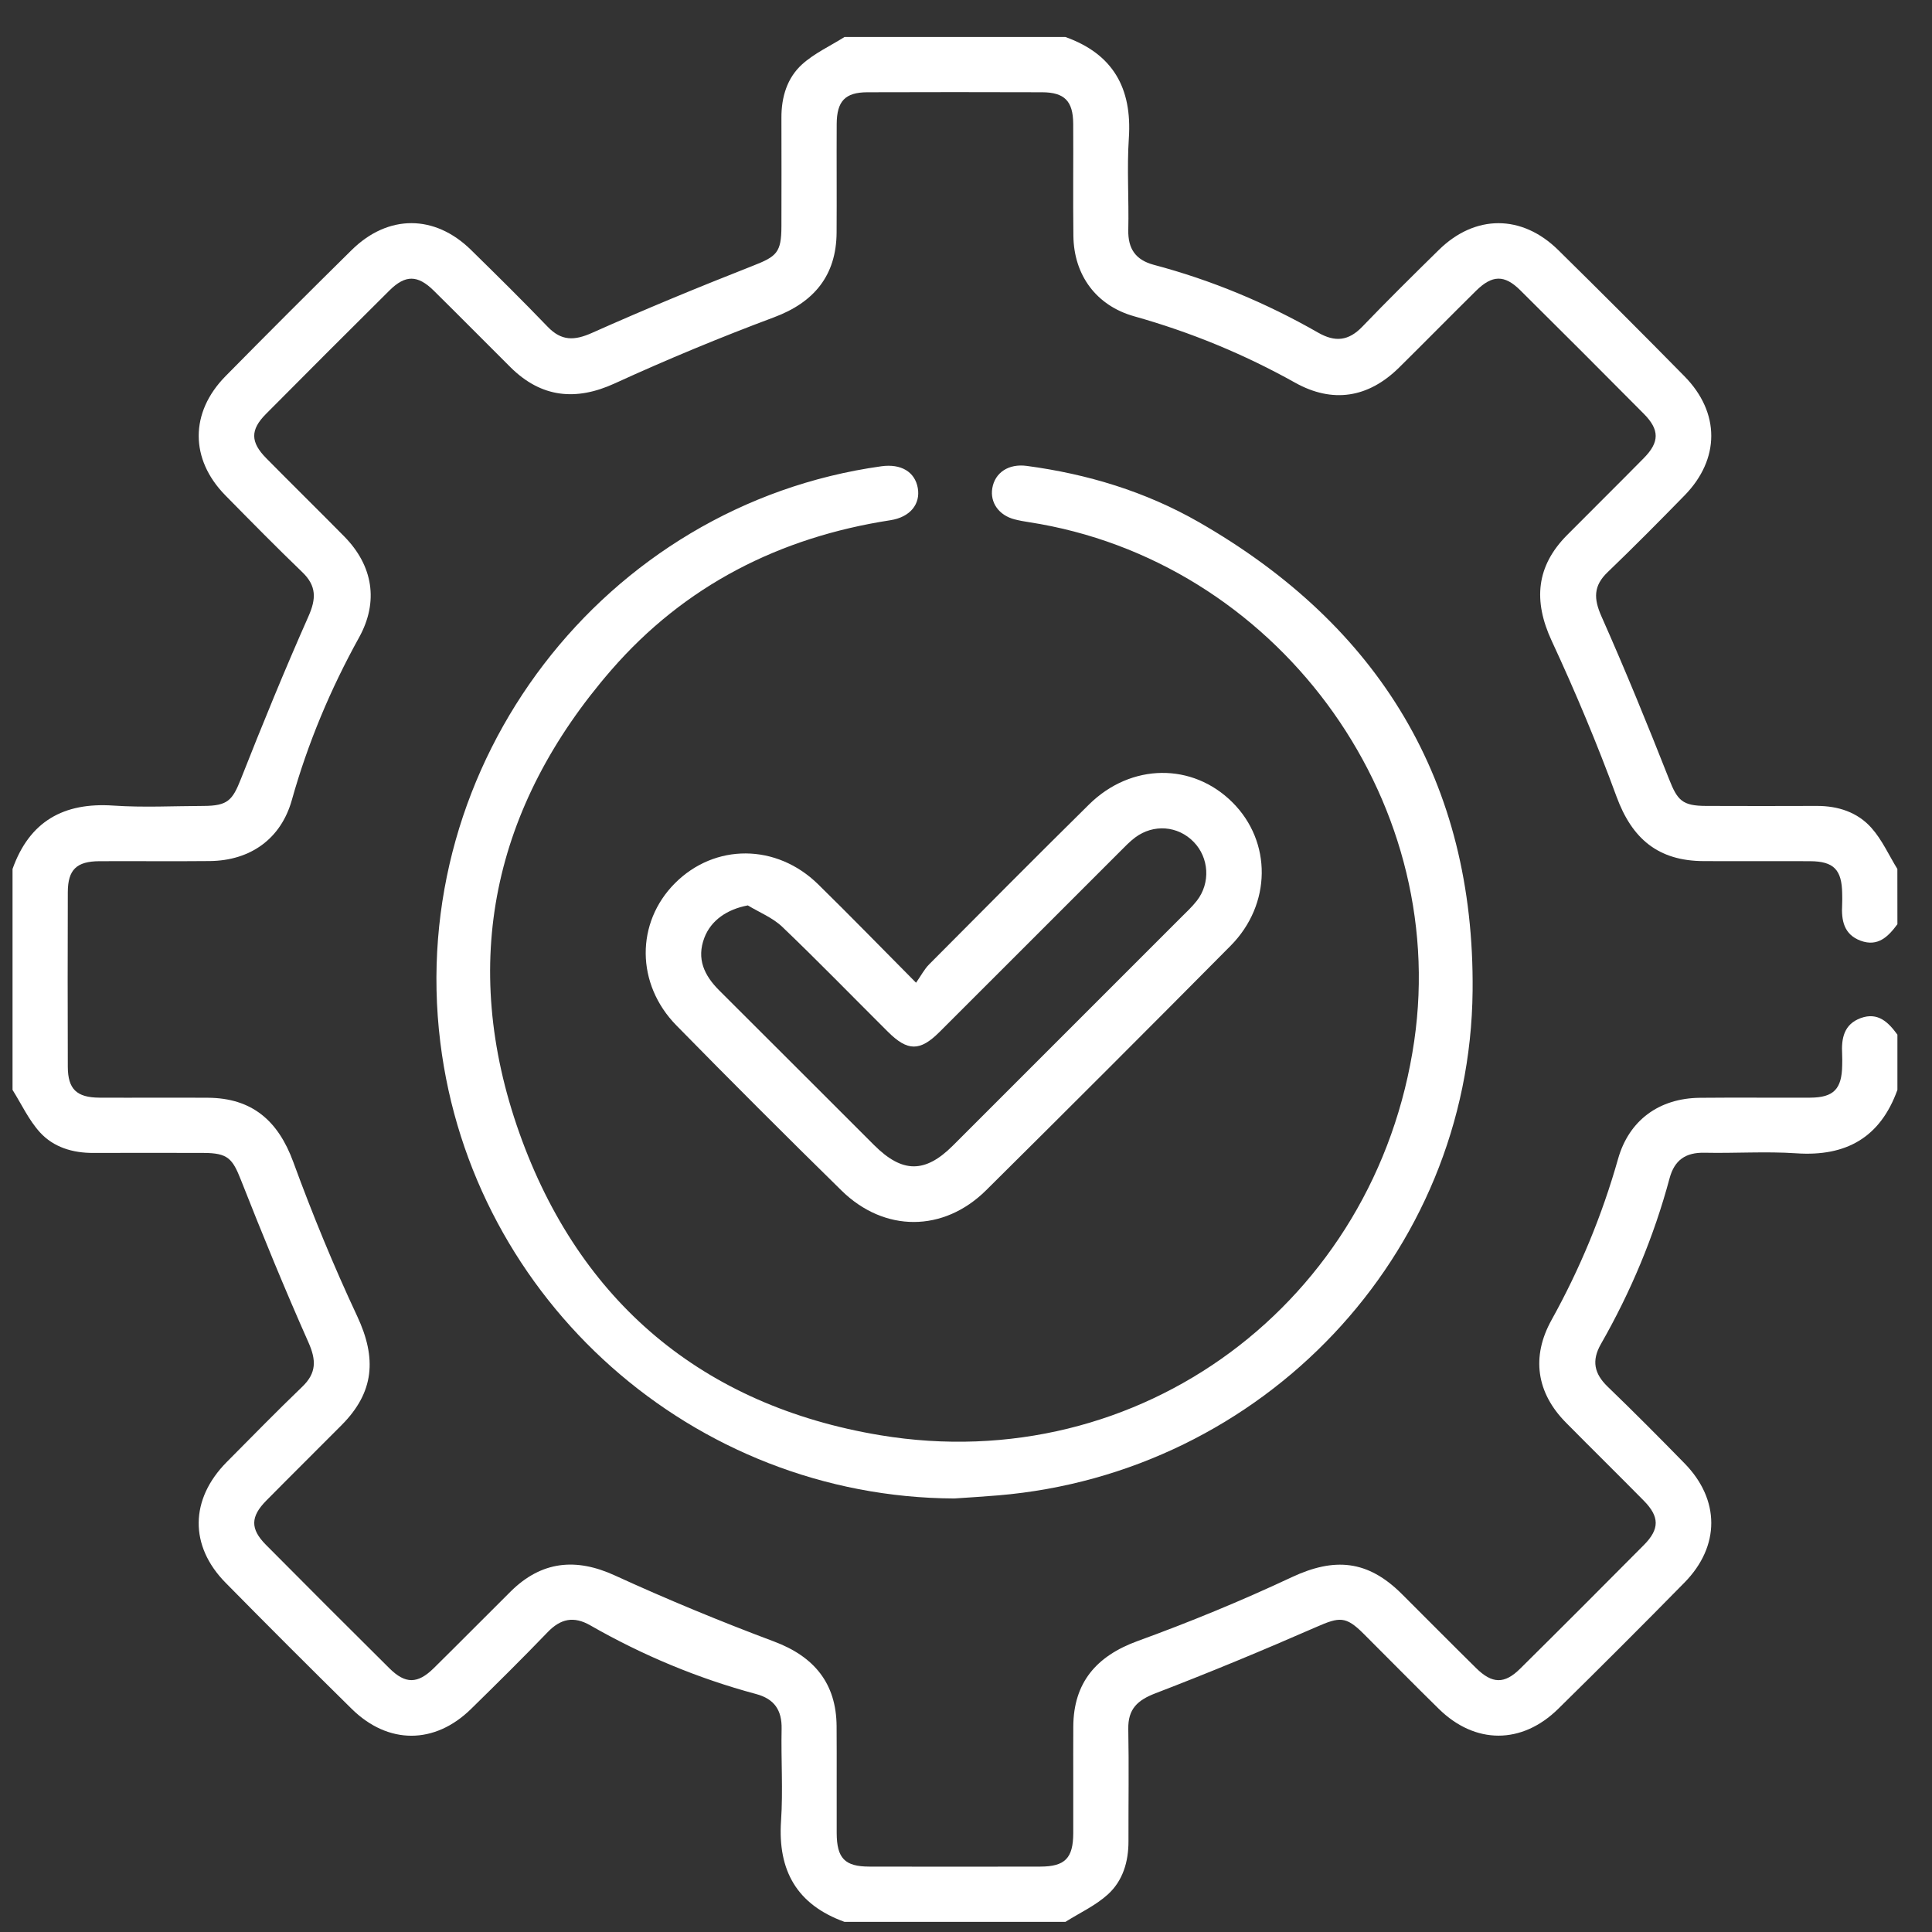<svg width="41" height="41" viewBox="0 0 41 41" fill="none" xmlns="http://www.w3.org/2000/svg">
<rect x="0" y="0" width="41" height="41" fill="#333333" stroke="none"/>
<g>
<path d="M40.266 19.613C40.072 19.876 39.852 20.098 39.487 19.964C39.129 19.832 39.074 19.531 39.093 19.197C39.098 19.119 39.095 19.041 39.094 18.963C39.087 18.457 38.915 18.279 38.417 18.276C37.662 18.272 36.907 18.278 36.152 18.274C35.189 18.27 34.633 17.8 34.304 16.902C33.894 15.783 33.431 14.68 32.929 13.599C32.535 12.749 32.599 12.016 33.258 11.353C33.799 10.808 34.346 10.268 34.885 9.721C35.219 9.382 35.221 9.121 34.885 8.782C34.014 7.904 33.14 7.029 32.261 6.158C31.926 5.826 31.666 5.833 31.323 6.172C30.776 6.712 30.238 7.26 29.691 7.8C29.038 8.445 28.279 8.565 27.484 8.121C26.4 7.515 25.264 7.048 24.068 6.712C23.267 6.487 22.789 5.842 22.779 5.006C22.769 4.212 22.78 3.418 22.775 2.624C22.772 2.145 22.59 1.96 22.117 1.958C20.88 1.954 19.643 1.954 18.407 1.958C17.935 1.96 17.759 2.145 17.756 2.631C17.752 3.399 17.759 4.167 17.754 4.935C17.748 5.848 17.274 6.418 16.422 6.735C15.282 7.161 14.154 7.629 13.047 8.136C12.223 8.514 11.488 8.442 10.835 7.795C10.29 7.253 9.751 6.706 9.204 6.167C8.863 5.832 8.603 5.829 8.266 6.163C7.388 7.035 6.513 7.909 5.642 8.787C5.309 9.123 5.313 9.383 5.651 9.725C6.199 10.281 6.757 10.828 7.305 11.384C7.917 12.005 8.04 12.77 7.62 13.528C7.013 14.625 6.532 15.77 6.193 16.979C5.963 17.798 5.318 18.264 4.451 18.273C3.67 18.281 2.889 18.272 2.108 18.276C1.625 18.279 1.441 18.456 1.439 18.93C1.435 20.166 1.435 21.403 1.439 22.64C1.441 23.112 1.626 23.291 2.108 23.294C2.877 23.298 3.645 23.291 4.413 23.296C5.346 23.302 5.903 23.78 6.225 24.662C6.63 25.769 7.08 26.864 7.58 27.931C7.999 28.826 7.943 29.545 7.251 30.241C6.719 30.777 6.182 31.307 5.651 31.845C5.314 32.186 5.309 32.446 5.642 32.782C6.513 33.66 7.388 34.535 8.266 35.406C8.603 35.74 8.864 35.737 9.204 35.402C9.751 34.863 10.291 34.316 10.836 33.775C11.49 33.126 12.222 33.055 13.047 33.433C14.154 33.94 15.283 34.407 16.423 34.834C17.276 35.153 17.748 35.721 17.754 36.634C17.759 37.389 17.753 38.145 17.756 38.9C17.758 39.435 17.927 39.611 18.446 39.612C19.657 39.615 20.868 39.615 22.079 39.612C22.6 39.611 22.774 39.434 22.776 38.906C22.779 38.151 22.773 37.396 22.777 36.64C22.782 35.709 23.265 35.145 24.14 34.826C25.248 34.423 26.343 33.973 27.41 33.472C28.321 33.045 29.026 33.107 29.747 33.825C30.273 34.349 30.795 34.877 31.324 35.398C31.666 35.736 31.927 35.743 32.262 35.41C33.141 34.54 34.015 33.665 34.886 32.787C35.222 32.448 35.219 32.188 34.885 31.848C34.337 31.292 33.779 30.744 33.23 30.188C32.606 29.556 32.492 28.794 32.926 28.012C33.528 26.927 33.999 25.791 34.337 24.596C34.569 23.774 35.209 23.306 36.074 23.297C36.855 23.289 37.637 23.298 38.418 23.294C38.914 23.291 39.087 23.111 39.094 22.606C39.095 22.528 39.098 22.45 39.093 22.372C39.074 22.038 39.13 21.736 39.488 21.605C39.852 21.473 40.073 21.692 40.266 21.957C40.266 22.348 40.266 22.738 40.266 23.129C39.903 24.138 39.18 24.547 38.122 24.475C37.474 24.431 36.821 24.477 36.17 24.463C35.773 24.455 35.535 24.617 35.431 25.005C35.099 26.241 34.608 27.414 33.973 28.524C33.773 28.875 33.831 29.151 34.117 29.427C34.67 29.96 35.211 30.505 35.748 31.054C36.504 31.826 36.507 32.812 35.746 33.586C34.861 34.487 33.968 35.379 33.068 36.264C32.295 37.024 31.304 37.021 30.535 36.266C29.996 35.738 29.468 35.199 28.933 34.666C28.559 34.294 28.426 34.312 27.935 34.527C26.808 35.02 25.67 35.493 24.521 35.934C24.138 36.081 23.937 36.268 23.944 36.69C23.959 37.483 23.946 38.277 23.948 39.071C23.95 39.508 23.828 39.915 23.51 40.203C23.249 40.44 22.913 40.594 22.61 40.785C21.047 40.785 19.485 40.785 17.922 40.785C16.914 40.421 16.503 39.7 16.575 38.641C16.619 37.993 16.573 37.34 16.587 36.69C16.595 36.292 16.433 36.054 16.046 35.95C14.81 35.618 13.637 35.128 12.526 34.492C12.176 34.292 11.899 34.35 11.623 34.636C11.091 35.189 10.545 35.729 9.996 36.267C9.225 37.023 8.237 37.026 7.464 36.265C6.565 35.38 5.672 34.487 4.786 33.587C4.015 32.804 4.03 31.816 4.811 31.027C5.343 30.491 5.871 29.951 6.415 29.428C6.718 29.137 6.713 28.864 6.546 28.488C6.041 27.351 5.569 26.199 5.113 25.041C4.933 24.584 4.833 24.469 4.322 24.467C3.541 24.465 2.76 24.464 1.98 24.467C1.543 24.469 1.136 24.347 0.847 24.029C0.61 23.768 0.456 23.432 0.266 23.129C0.266 21.566 0.266 20.004 0.266 18.441C0.626 17.429 1.351 17.023 2.409 17.096C3.044 17.139 3.684 17.105 4.321 17.103C4.831 17.101 4.933 16.986 5.113 16.529C5.569 15.372 6.041 14.219 6.545 13.082C6.712 12.707 6.719 12.434 6.415 12.142C5.862 11.61 5.323 11.062 4.785 10.515C4.029 9.748 4.026 8.755 4.786 7.983C5.672 7.084 6.565 6.191 7.464 5.305C8.236 4.545 9.225 4.547 9.996 5.304C10.543 5.841 11.091 6.381 11.622 6.934C11.914 7.238 12.187 7.232 12.562 7.065C13.687 6.563 14.825 6.093 15.971 5.643C16.482 5.443 16.582 5.363 16.583 4.802C16.584 4.034 16.586 3.267 16.583 2.499C16.581 2.062 16.703 1.655 17.021 1.366C17.282 1.13 17.619 0.976 17.922 0.785C19.484 0.785 21.047 0.785 22.609 0.785C23.621 1.146 24.026 1.872 23.956 2.929C23.913 3.577 23.959 4.23 23.944 4.88C23.936 5.279 24.098 5.516 24.486 5.62C25.71 5.945 26.872 6.429 27.971 7.058C28.332 7.265 28.617 7.237 28.909 6.934C29.441 6.381 29.987 5.841 30.535 5.303C31.304 4.548 32.295 4.546 33.068 5.306C33.967 6.191 34.861 7.084 35.746 7.984C36.507 8.757 36.504 9.743 35.747 10.516C35.21 11.065 34.67 11.611 34.116 12.143C33.812 12.434 33.819 12.706 33.986 13.082C34.491 14.219 34.962 15.372 35.418 16.529C35.598 16.986 35.699 17.102 36.209 17.103C36.99 17.105 37.771 17.107 38.552 17.103C39.004 17.101 39.417 17.235 39.713 17.567C39.94 17.821 40.084 18.147 40.265 18.441C40.266 18.832 40.266 19.223 40.266 19.613Z" fill="white"/>
<path d="M20.251 31.8C14.72 31.775 10.021 27.61 9.344 22.12C8.614 16.201 12.815 10.715 18.704 9.895C19.122 9.837 19.416 10.013 19.477 10.357C19.536 10.694 19.318 10.975 18.895 11.04C16.544 11.403 14.53 12.425 12.971 14.221C10.463 17.111 9.742 20.442 11.023 24.047C12.296 27.628 14.915 29.83 18.676 30.457C24.199 31.377 29.206 27.63 30.012 22.092C30.769 16.894 27.049 11.885 21.835 11.081C21.732 11.066 21.63 11.047 21.529 11.021C21.198 10.935 21.007 10.665 21.058 10.361C21.114 10.028 21.405 9.836 21.788 9.887C23.077 10.059 24.309 10.432 25.437 11.078C29.275 13.277 31.294 16.6 31.251 21.025C31.198 26.644 26.789 31.263 21.185 31.734C20.874 31.76 20.563 31.779 20.251 31.8Z" fill="white"/>
<path d="M19.44 20.855C19.55 20.699 19.617 20.566 19.717 20.466C20.846 19.331 21.973 18.195 23.112 17.071C24.005 16.192 25.306 16.182 26.154 17.027C26.993 17.862 26.987 19.191 26.115 20.071C24.393 21.808 22.663 23.538 20.926 25.26C20.023 26.154 18.766 26.157 17.858 25.265C16.679 24.108 15.51 22.94 14.353 21.76C13.492 20.881 13.491 19.58 14.322 18.745C15.168 17.895 16.478 17.898 17.363 18.767C18.032 19.423 18.685 20.094 19.44 20.855ZM15.87 19.214C15.431 19.296 15.091 19.529 14.949 19.897C14.776 20.349 14.946 20.702 15.265 21.02C16.362 22.112 17.455 23.209 18.551 24.302C19.148 24.898 19.631 24.901 20.221 24.312C21.832 22.703 23.442 21.093 25.051 19.482C25.17 19.363 25.296 19.247 25.399 19.115C25.692 18.738 25.659 18.202 25.331 17.866C24.998 17.523 24.479 17.481 24.088 17.774C23.974 17.86 23.874 17.965 23.773 18.066C22.494 19.344 21.217 20.624 19.937 21.901C19.522 22.315 19.261 22.312 18.843 21.896C18.096 21.153 17.362 20.397 16.601 19.669C16.398 19.475 16.116 19.363 15.87 19.214Z" fill="white"/>
</g>
<defs>
<clipPath>
<rect width="40" height="40" fill="white" transform="translate(0.266 0.785)"/>
</clipPath>
</defs>
</svg>
